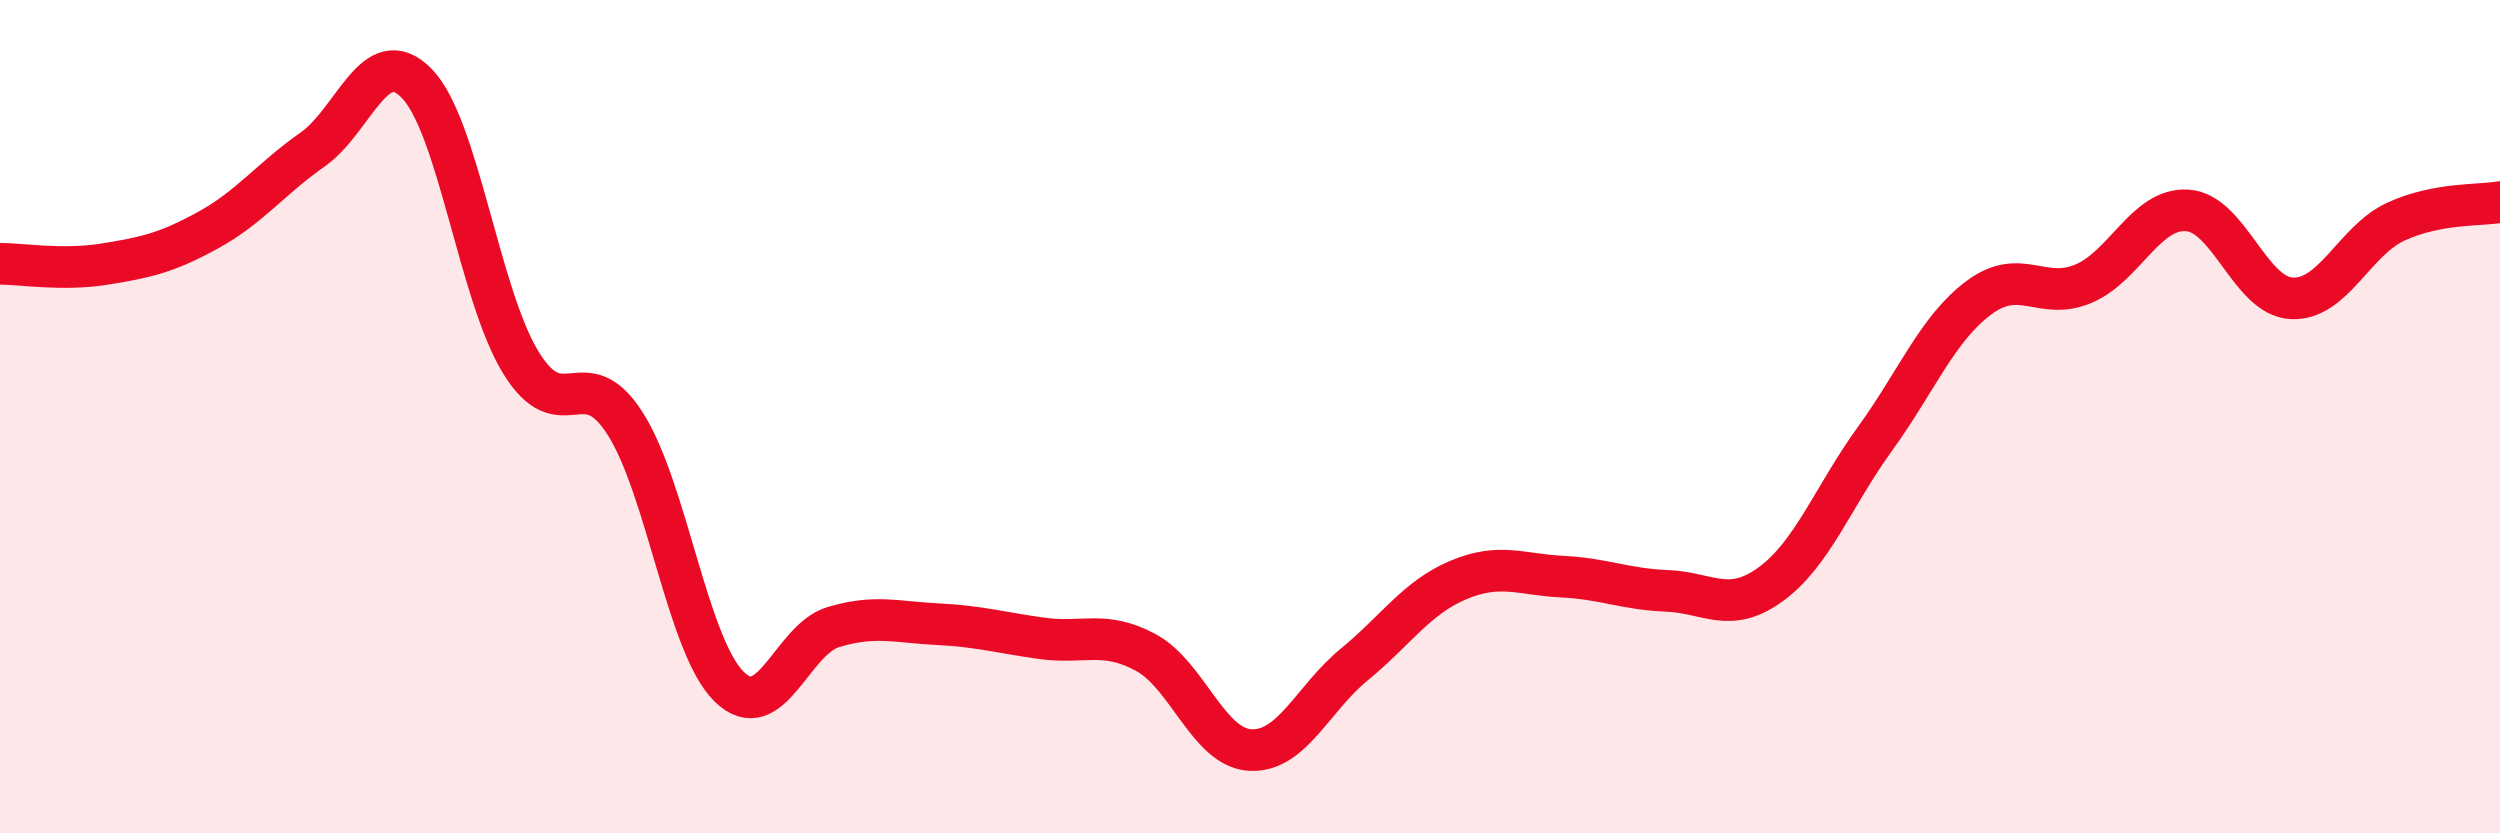 
    <svg width="60" height="20" viewBox="0 0 60 20" xmlns="http://www.w3.org/2000/svg">
      <path
        d="M 0,6.33 C 0.5,6.33 1.5,6.5 2.5,6.34 C 3.5,6.18 4,6.07 5,5.52 C 6,4.97 6.5,4.29 7.5,3.59 C 8.5,2.89 9,0.98 10,2 C 11,3.02 11.5,7.07 12.5,8.7 C 13.5,10.33 14,8.6 15,10.16 C 16,11.72 16.5,15.5 17.5,16.48 C 18.5,17.46 19,15.35 20,15.05 C 21,14.75 21.5,14.93 22.5,14.98 C 23.5,15.03 24,15.18 25,15.32 C 26,15.46 26.5,15.12 27.5,15.66 C 28.5,16.2 29,17.94 30,18 C 31,18.06 31.5,16.77 32.5,15.95 C 33.5,15.13 34,14.34 35,13.92 C 36,13.5 36.5,13.79 37.5,13.84 C 38.5,13.89 39,14.14 40,14.18 C 41,14.22 41.5,14.75 42.5,14.02 C 43.5,13.29 44,11.91 45,10.53 C 46,9.15 46.5,7.88 47.5,7.14 C 48.5,6.4 49,7.23 50,6.81 C 51,6.39 51.5,4.98 52.5,5.05 C 53.5,5.12 54,7.11 55,7.16 C 56,7.21 56.5,5.78 57.5,5.32 C 58.5,4.86 59.5,4.94 60,4.85L60 20L0 20Z"
        fill="#EB0A25"
        opacity="0.1"
        stroke-linecap="round"
        stroke-linejoin="round"
      />
      <path
        d="M 0,6.33 C 0.5,6.33 1.5,6.5 2.5,6.34 C 3.5,6.18 4,6.07 5,5.52 C 6,4.97 6.5,4.29 7.5,3.59 C 8.5,2.89 9,0.98 10,2 C 11,3.02 11.5,7.07 12.5,8.7 C 13.5,10.33 14,8.6 15,10.16 C 16,11.72 16.5,15.5 17.5,16.48 C 18.5,17.46 19,15.35 20,15.05 C 21,14.75 21.5,14.93 22.5,14.98 C 23.5,15.03 24,15.18 25,15.32 C 26,15.46 26.5,15.12 27.5,15.66 C 28.5,16.2 29,17.94 30,18 C 31,18.06 31.5,16.77 32.5,15.95 C 33.5,15.13 34,14.34 35,13.92 C 36,13.5 36.5,13.79 37.5,13.84 C 38.5,13.89 39,14.14 40,14.18 C 41,14.22 41.5,14.75 42.5,14.02 C 43.5,13.29 44,11.91 45,10.53 C 46,9.15 46.5,7.88 47.5,7.14 C 48.5,6.4 49,7.23 50,6.81 C 51,6.39 51.5,4.98 52.5,5.05 C 53.5,5.12 54,7.11 55,7.16 C 56,7.21 56.5,5.78 57.5,5.32 C 58.5,4.86 59.5,4.94 60,4.85"
        stroke="#EB0A25"
        stroke-width="1"
        fill="none"
        stroke-linecap="round"
        stroke-linejoin="round"
      />
    </svg>
  